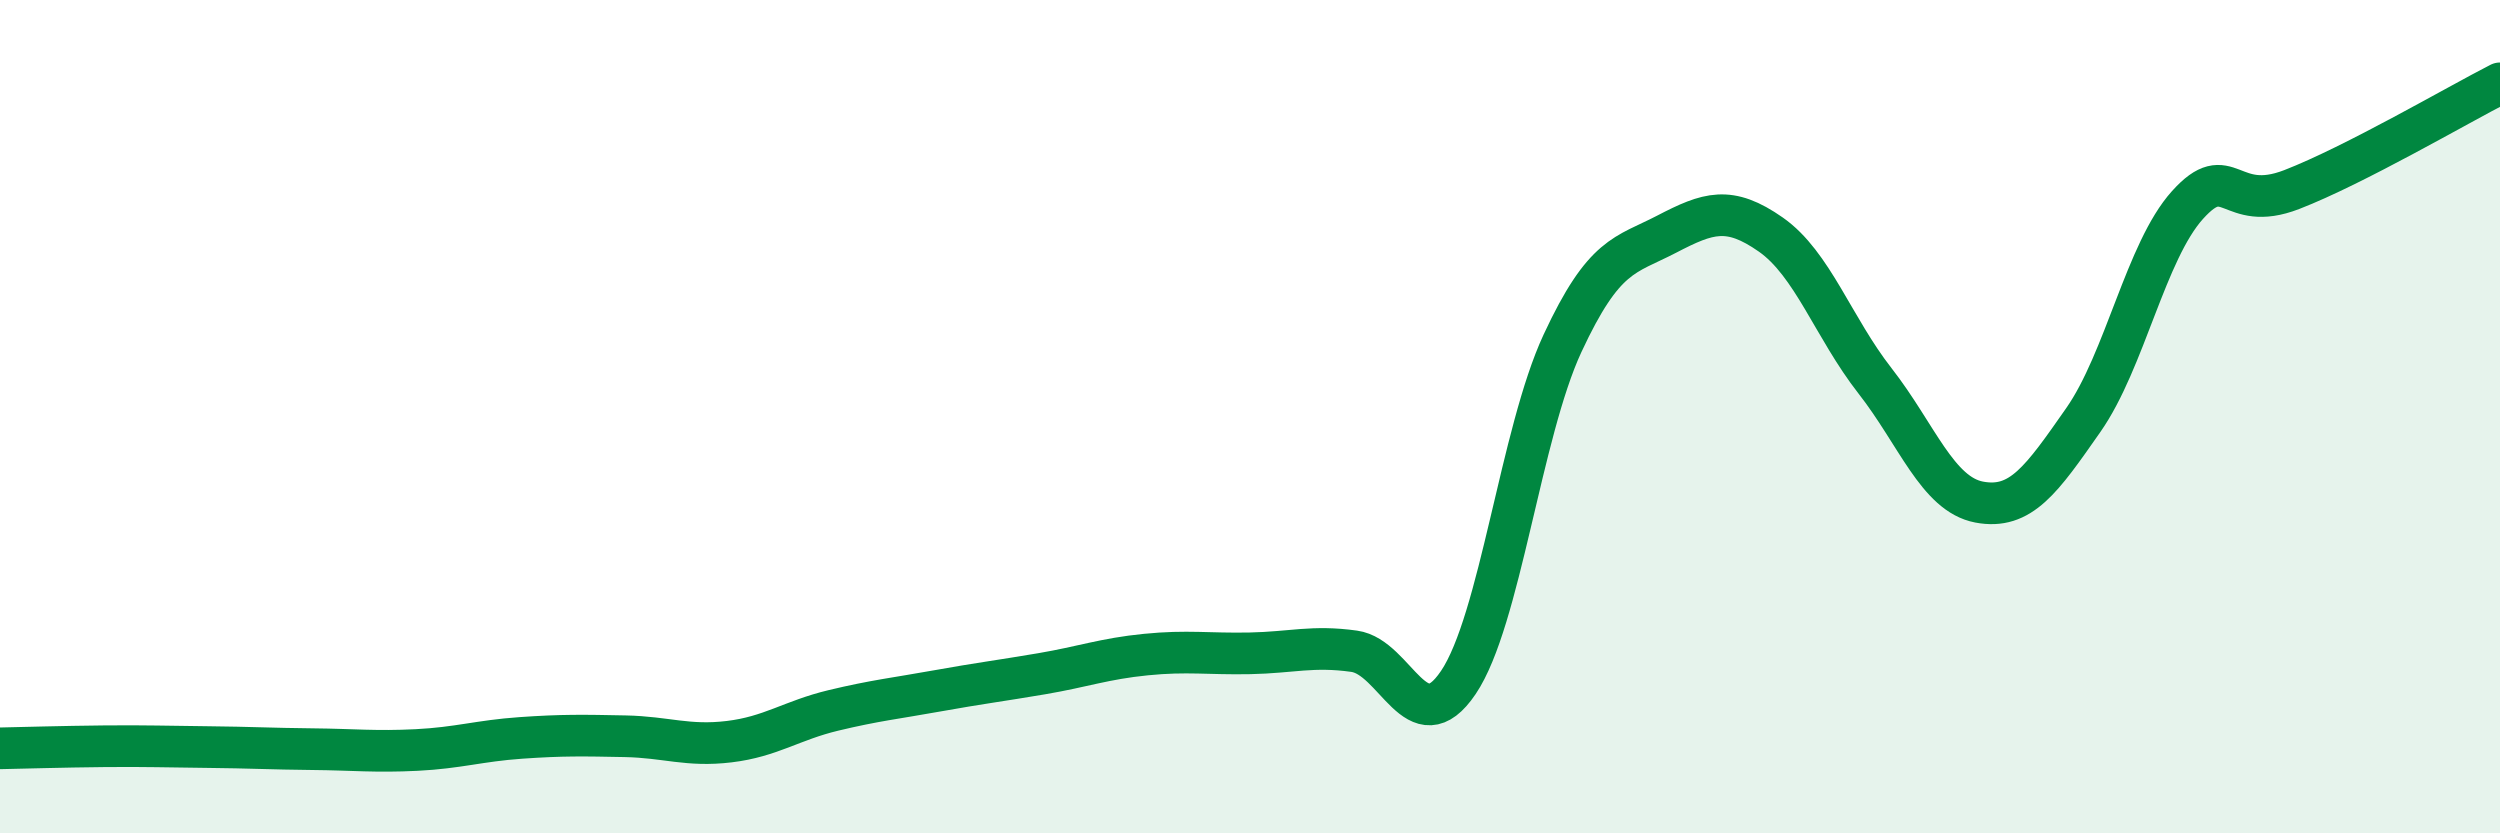 
    <svg width="60" height="20" viewBox="0 0 60 20" xmlns="http://www.w3.org/2000/svg">
      <path
        d="M 0,17.96 C 0.5,17.95 1.5,17.92 2.5,17.91 C 3.5,17.9 4,17.92 5,17.93 C 6,17.94 6.5,17.97 7.5,17.98 C 8.5,17.99 9,18.05 10,18 C 11,17.95 11.5,17.78 12.5,17.71 C 13.5,17.64 14,17.65 15,17.67 C 16,17.69 16.5,17.92 17.5,17.8 C 18.5,17.68 19,17.29 20,17.05 C 21,16.81 21.5,16.76 22.5,16.58 C 23.5,16.4 24,16.34 25,16.17 C 26,16 26.5,15.81 27.5,15.71 C 28.5,15.61 29,15.7 30,15.68 C 31,15.66 31.5,15.49 32.5,15.63 C 33.5,15.77 34,17.86 35,16.38 C 36,14.9 36.5,10.39 37.5,8.24 C 38.5,6.09 39,6.14 40,5.62 C 41,5.1 41.5,4.93 42.5,5.63 C 43.5,6.33 44,7.86 45,9.14 C 46,10.42 46.5,11.86 47.5,12.05 C 48.5,12.24 49,11.51 50,10.08 C 51,8.65 51.5,6.03 52.5,4.92 C 53.5,3.81 53.5,5.13 55,4.55 C 56.5,3.97 59,2.51 60,2L60 20L0 20Z"
        fill="#008740"
        opacity="0.1"
        stroke-linecap="round"
        stroke-linejoin="round"
      />
      <path
        d="M 0,17.96 C 0.5,17.95 1.5,17.92 2.5,17.91 C 3.5,17.9 4,17.92 5,17.93 C 6,17.94 6.5,17.97 7.5,17.98 C 8.5,17.99 9,18.05 10,18 C 11,17.95 11.5,17.78 12.5,17.71 C 13.5,17.64 14,17.65 15,17.67 C 16,17.69 16.5,17.92 17.5,17.8 C 18.5,17.68 19,17.29 20,17.05 C 21,16.81 21.5,16.76 22.5,16.58 C 23.5,16.4 24,16.34 25,16.17 C 26,16 26.5,15.81 27.5,15.71 C 28.5,15.61 29,15.7 30,15.68 C 31,15.66 31.5,15.49 32.5,15.63 C 33.5,15.77 34,17.86 35,16.38 C 36,14.9 36.5,10.39 37.5,8.24 C 38.5,6.09 39,6.14 40,5.62 C 41,5.1 41.5,4.93 42.5,5.63 C 43.5,6.33 44,7.86 45,9.14 C 46,10.42 46.5,11.86 47.5,12.05 C 48.5,12.24 49,11.51 50,10.08 C 51,8.65 51.5,6.03 52.5,4.92 C 53.5,3.81 53.5,5.13 55,4.55 C 56.5,3.97 59,2.51 60,2"
        stroke="#008740"
        stroke-width="1"
        fill="none"
        stroke-linecap="round"
        stroke-linejoin="round"
      />
    </svg>
  